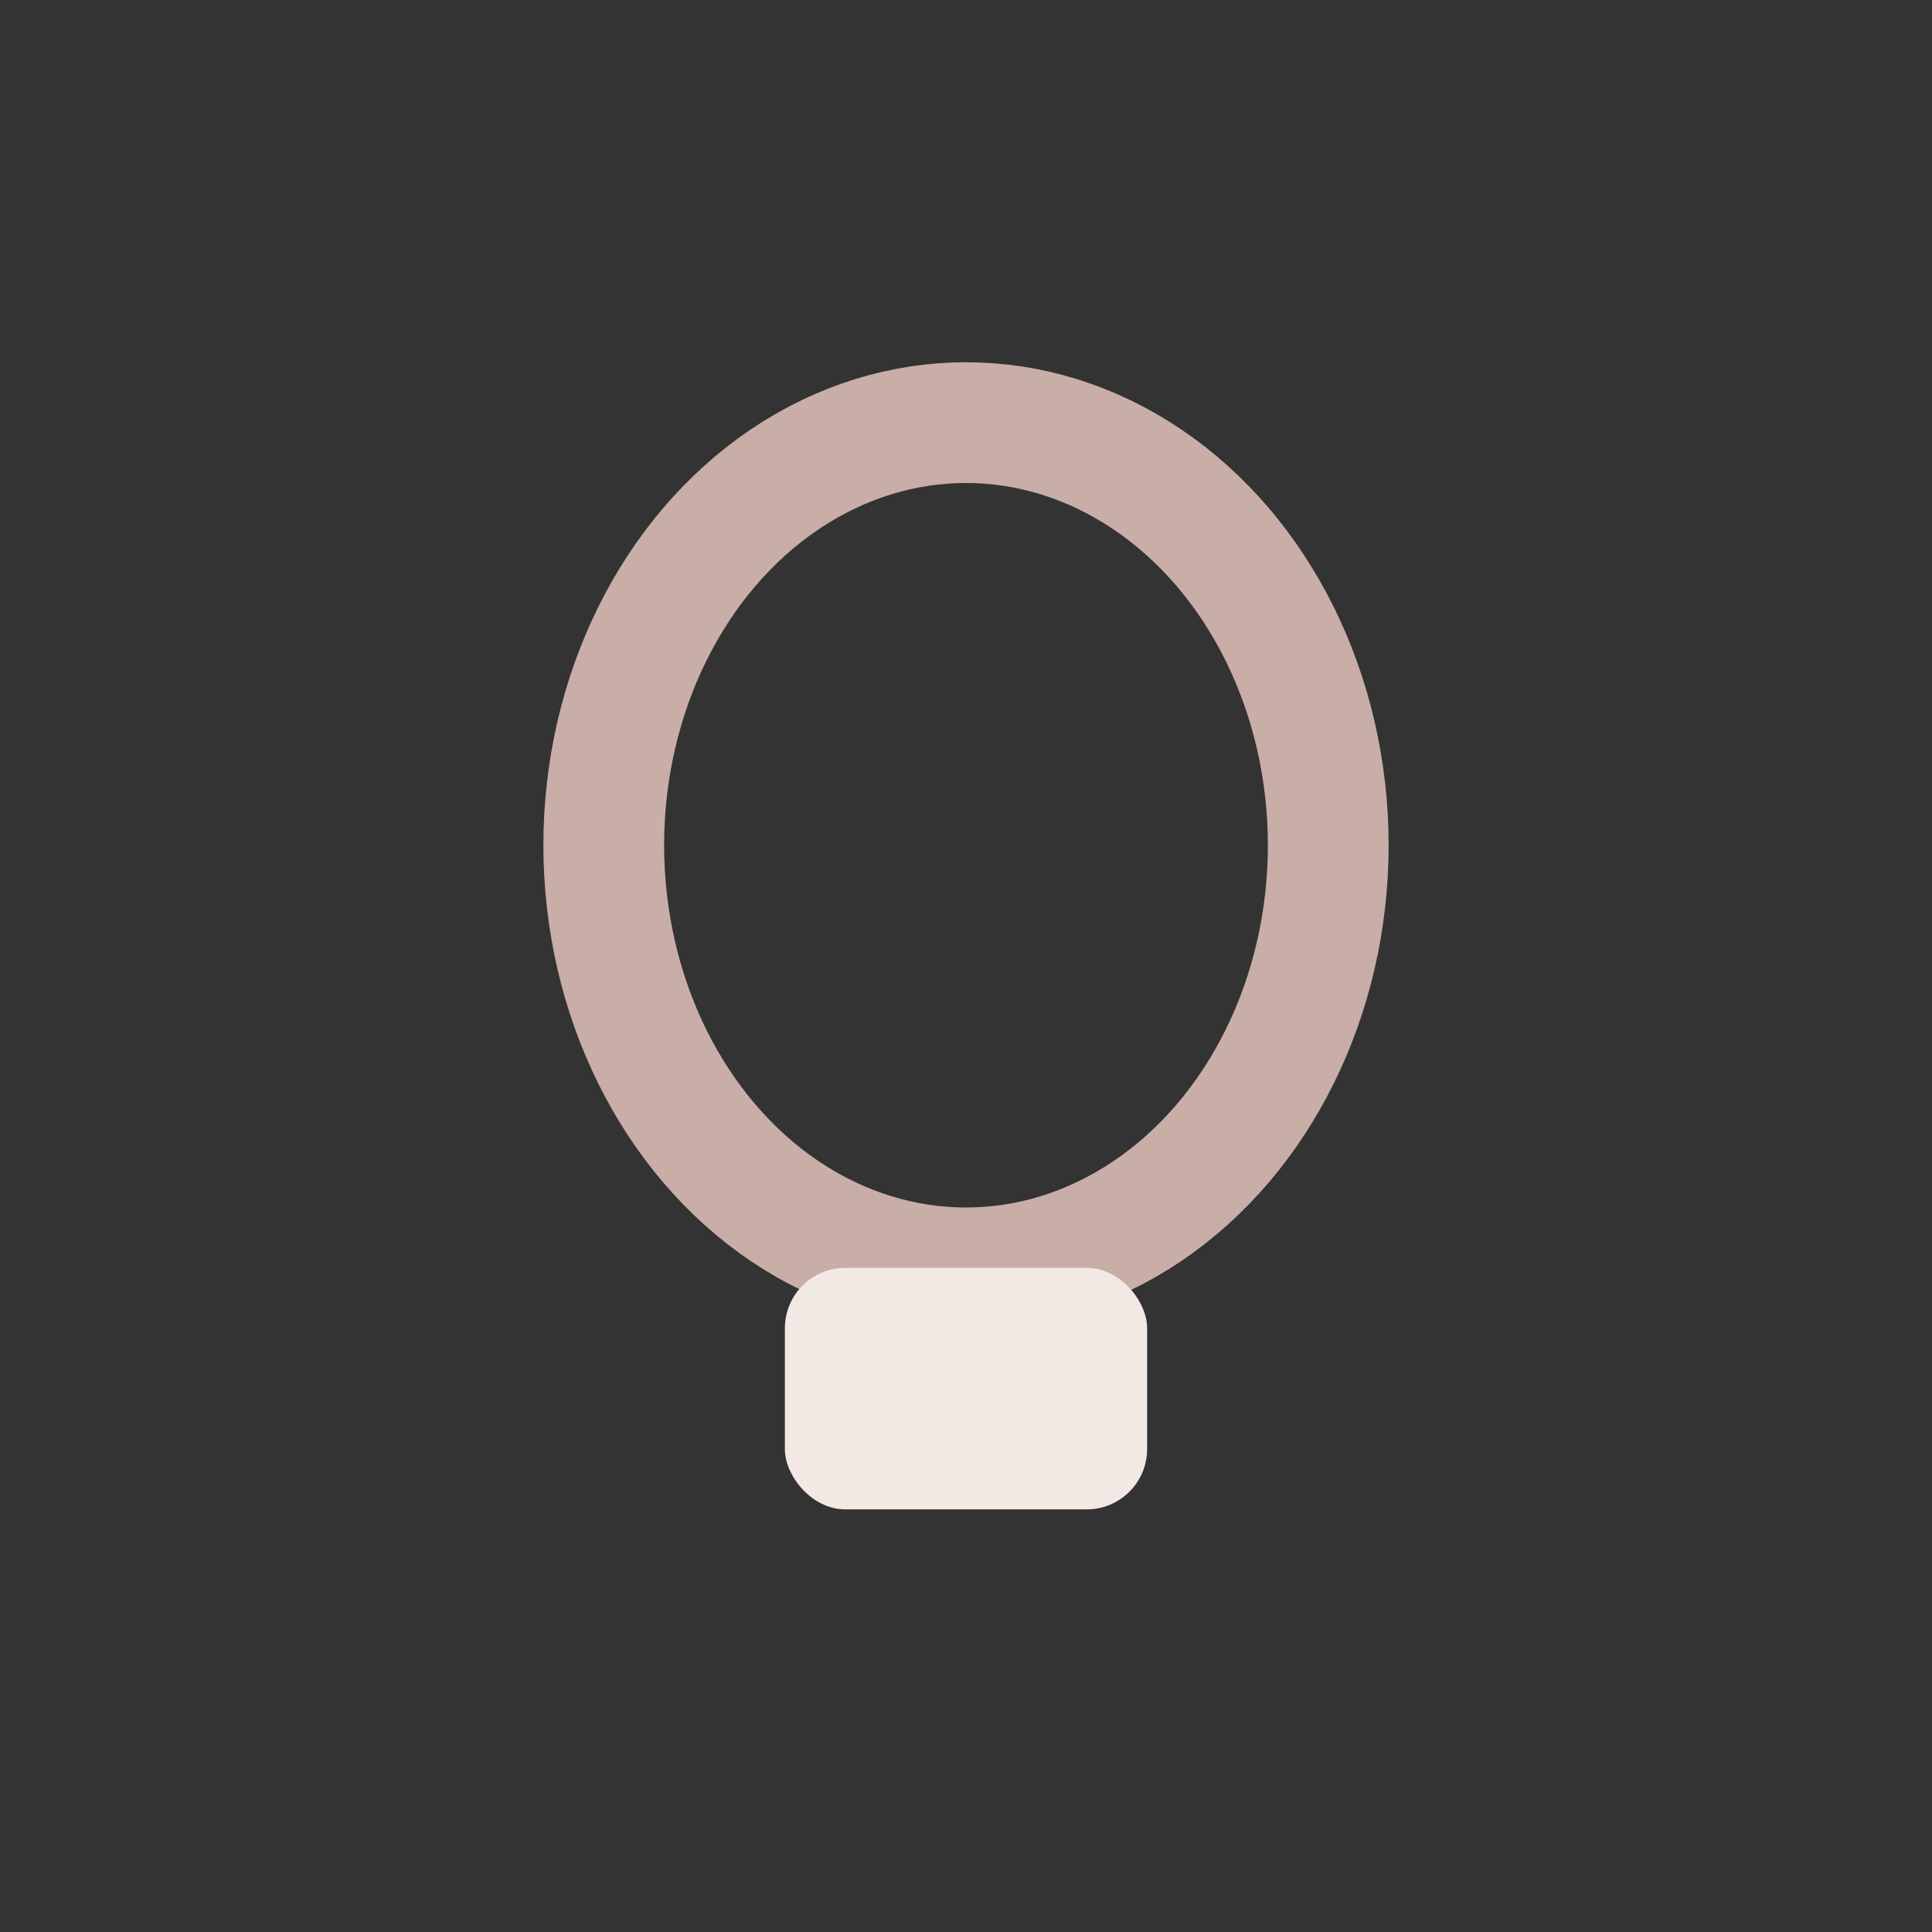 <?xml version="1.0" encoding="UTF-8"?>
<svg xmlns="http://www.w3.org/2000/svg" width="32" height="32" viewBox="0 0 32 32"><rect x="0" y="0" width="32" height="32" fill="#333333" stroke="none"/><ellipse cx="16" cy="14" rx="6" ry="7" stroke="#C9ADA7" fill="none" stroke-width="2"/><rect x="13" y="21" width="6" height="4" rx="1" fill="#F2E9E4"/></svg>